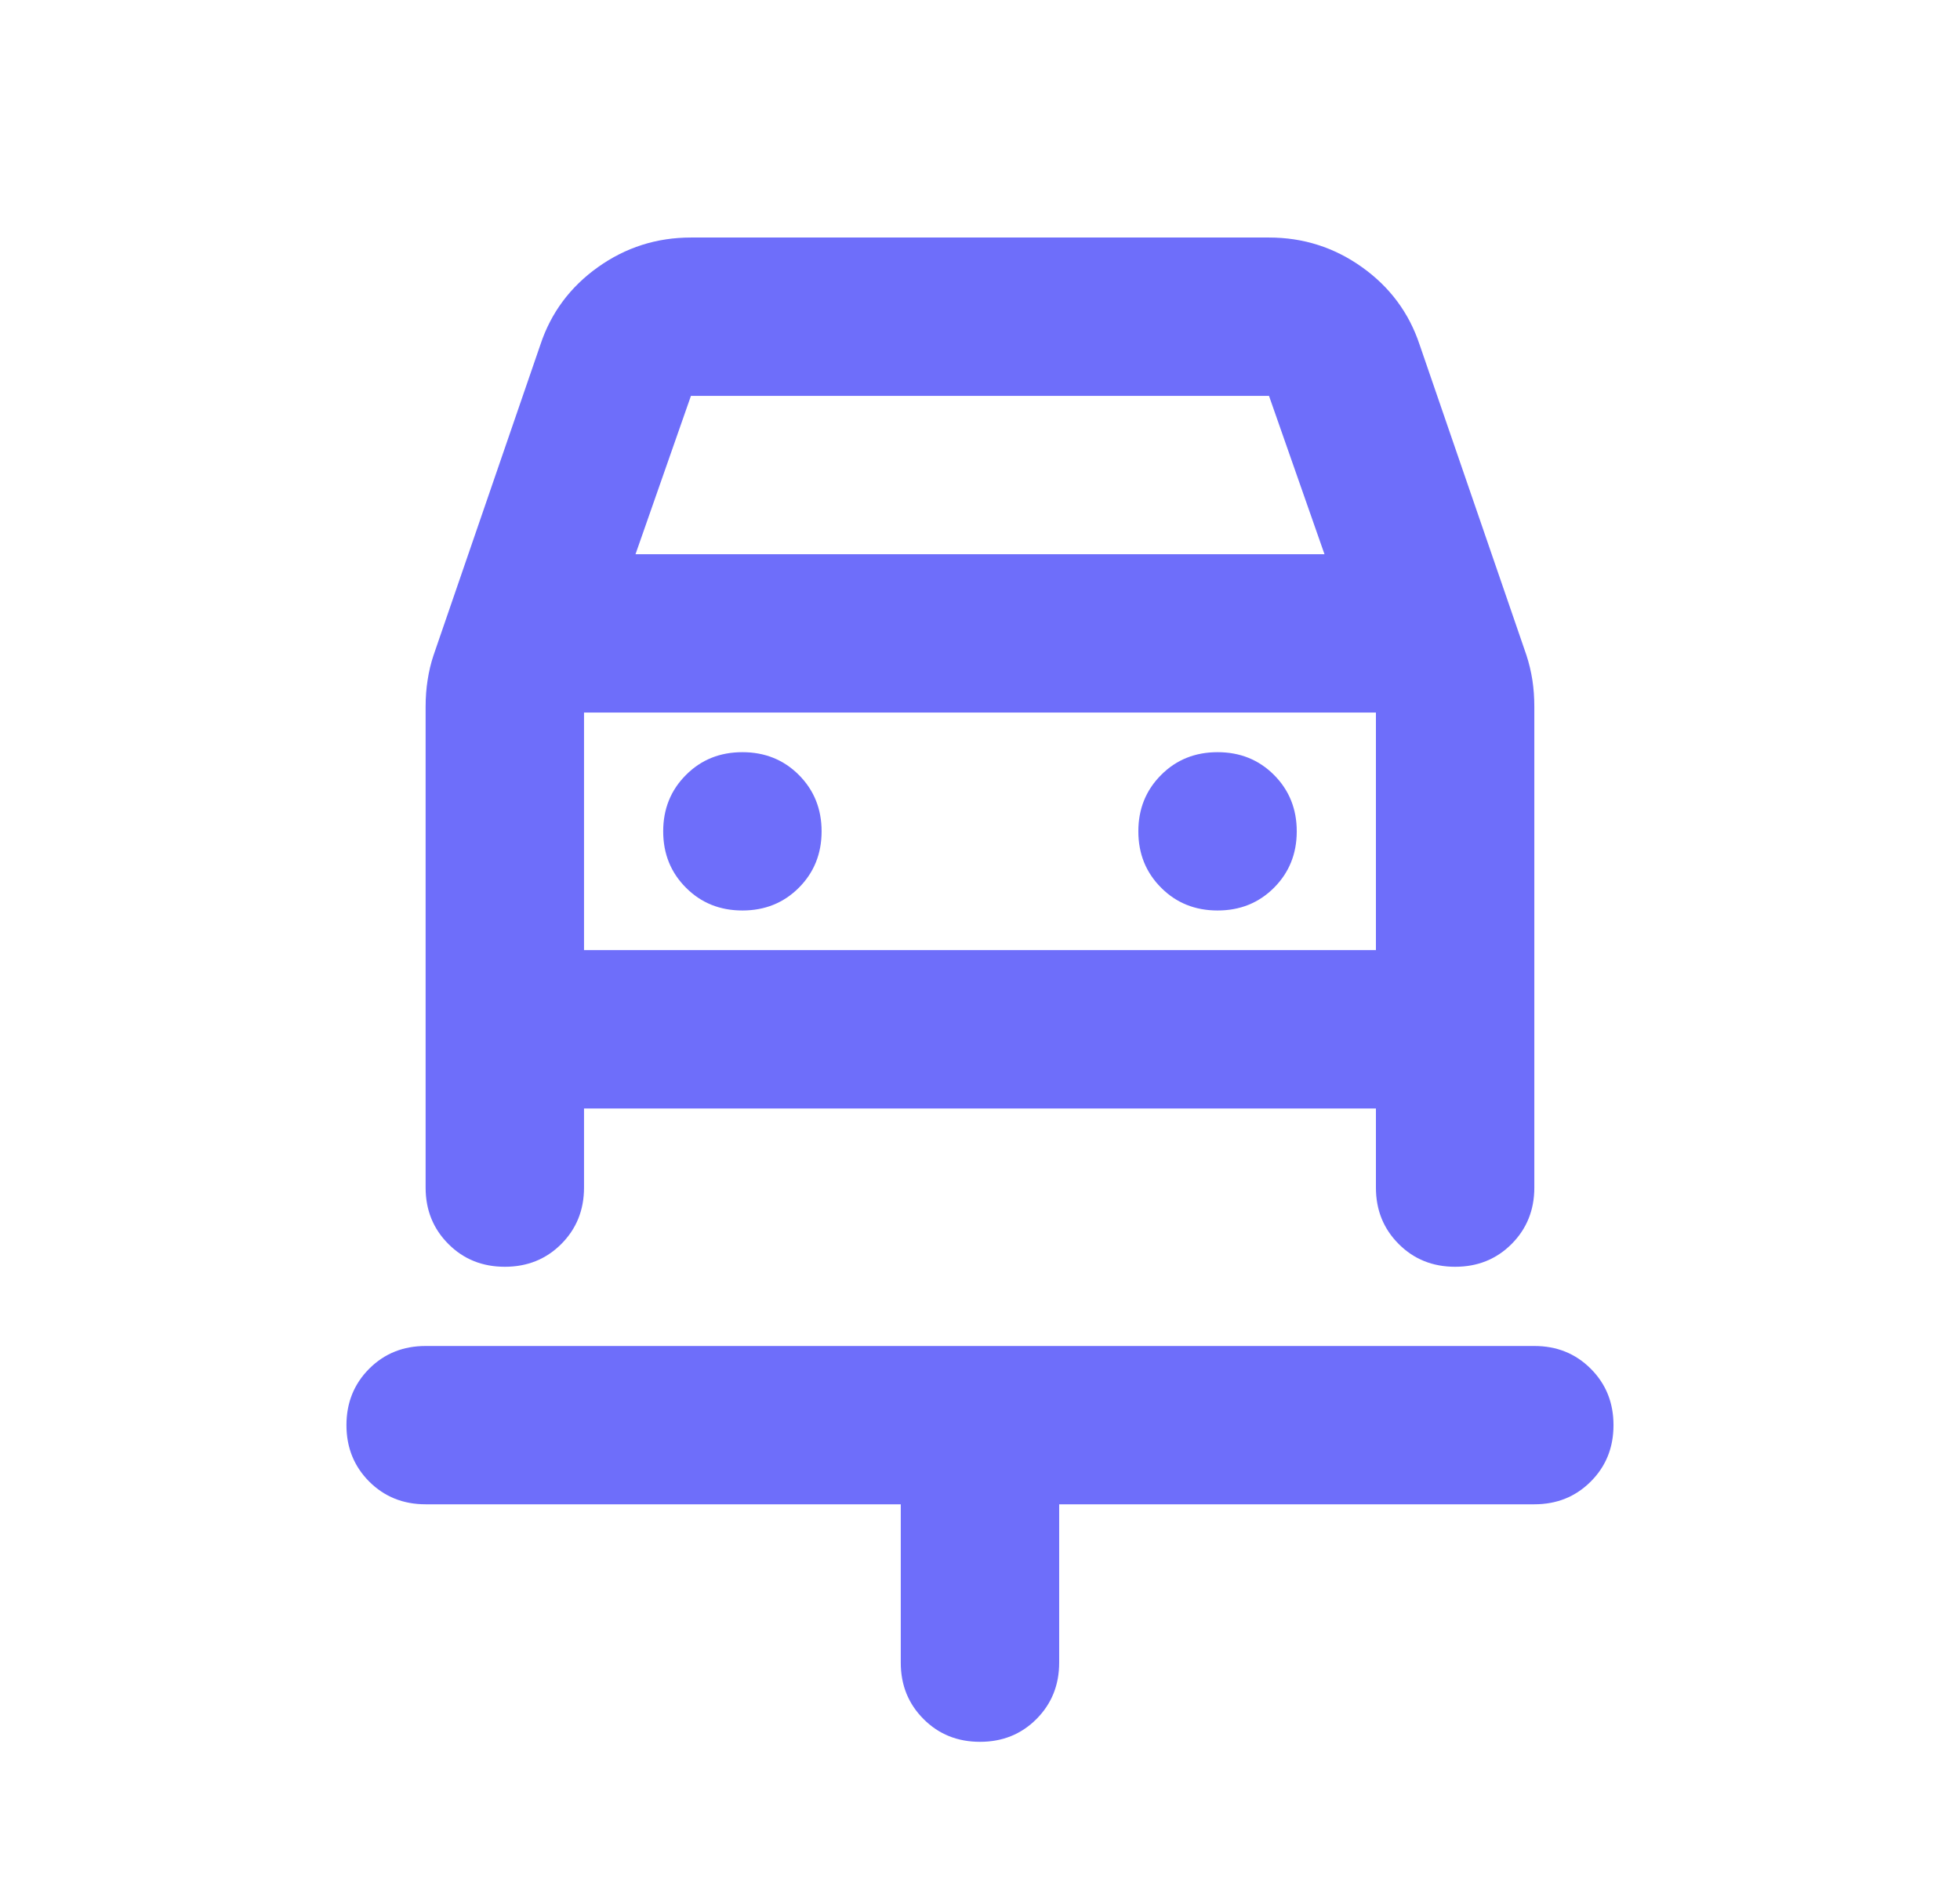 <svg width="33" height="32" viewBox="0 0 33 32" fill="none" xmlns="http://www.w3.org/2000/svg">
<mask id="mask0_61_1290" style="mask-type:alpha" maskUnits="userSpaceOnUse" x="0" y="0" width="33" height="32">
<rect x="0.5" width="32" height="32" fill="#D9D9D9"/>
</mask>
<g mask="url(#mask0_61_1290)">
<path d="M16.5 29.333C16.122 29.333 15.805 29.206 15.55 28.95C15.294 28.694 15.166 28.378 15.166 28V25.333H7.166C6.789 25.333 6.472 25.206 6.216 24.95C5.961 24.694 5.833 24.378 5.833 24C5.833 23.622 5.961 23.306 6.216 23.05C6.472 22.794 6.789 22.667 7.166 22.667H25.833C26.211 22.667 26.527 22.794 26.783 23.05C27.039 23.306 27.166 23.622 27.166 24C27.166 24.378 27.039 24.694 26.783 24.95C26.527 25.206 26.211 25.333 25.833 25.333H17.833V28C17.833 28.378 17.705 28.694 17.45 28.95C17.194 29.206 16.878 29.333 16.5 29.333ZM12.5 15.333C12.877 15.333 13.194 15.206 13.45 14.95C13.705 14.694 13.833 14.378 13.833 14C13.833 13.622 13.705 13.306 13.45 13.05C13.194 12.794 12.877 12.667 12.5 12.667C12.122 12.667 11.805 12.794 11.55 13.05C11.294 13.306 11.166 13.622 11.166 14C11.166 14.378 11.294 14.694 11.55 14.95C11.805 15.206 12.122 15.333 12.5 15.333ZM20.5 15.333C20.878 15.333 21.194 15.206 21.45 14.95C21.705 14.694 21.833 14.378 21.833 14C21.833 13.622 21.705 13.306 21.45 13.05C21.194 12.794 20.878 12.667 20.5 12.667C20.122 12.667 19.805 12.794 19.55 13.05C19.294 13.306 19.166 13.622 19.166 14C19.166 14.378 19.294 14.694 19.55 14.95C19.805 15.206 20.122 15.333 20.5 15.333ZM8.5 21.333C8.122 21.333 7.805 21.206 7.55 20.95C7.294 20.694 7.166 20.378 7.166 20V11.9C7.166 11.744 7.177 11.594 7.2 11.45C7.222 11.306 7.255 11.167 7.3 11.033L9.1 5.8C9.277 5.267 9.6 4.833 10.066 4.5C10.533 4.167 11.055 4 11.633 4H21.366C21.944 4 22.466 4.167 22.933 4.5C23.4 4.833 23.722 5.267 23.9 5.8L25.7 11.033C25.744 11.167 25.777 11.306 25.8 11.45C25.822 11.594 25.833 11.744 25.833 11.9V20C25.833 20.378 25.705 20.694 25.45 20.95C25.194 21.206 24.878 21.333 24.5 21.333C24.122 21.333 23.805 21.206 23.55 20.95C23.294 20.694 23.166 20.378 23.166 20V18.667H9.833V20C9.833 20.378 9.705 20.694 9.45 20.95C9.194 21.206 8.877 21.333 8.5 21.333ZM10.7 9.333H22.3L21.366 6.667H11.633L10.7 9.333ZM9.833 16H23.166V12H9.833V16Z" fill="#6E6EFA"/>
</g>
</svg>
